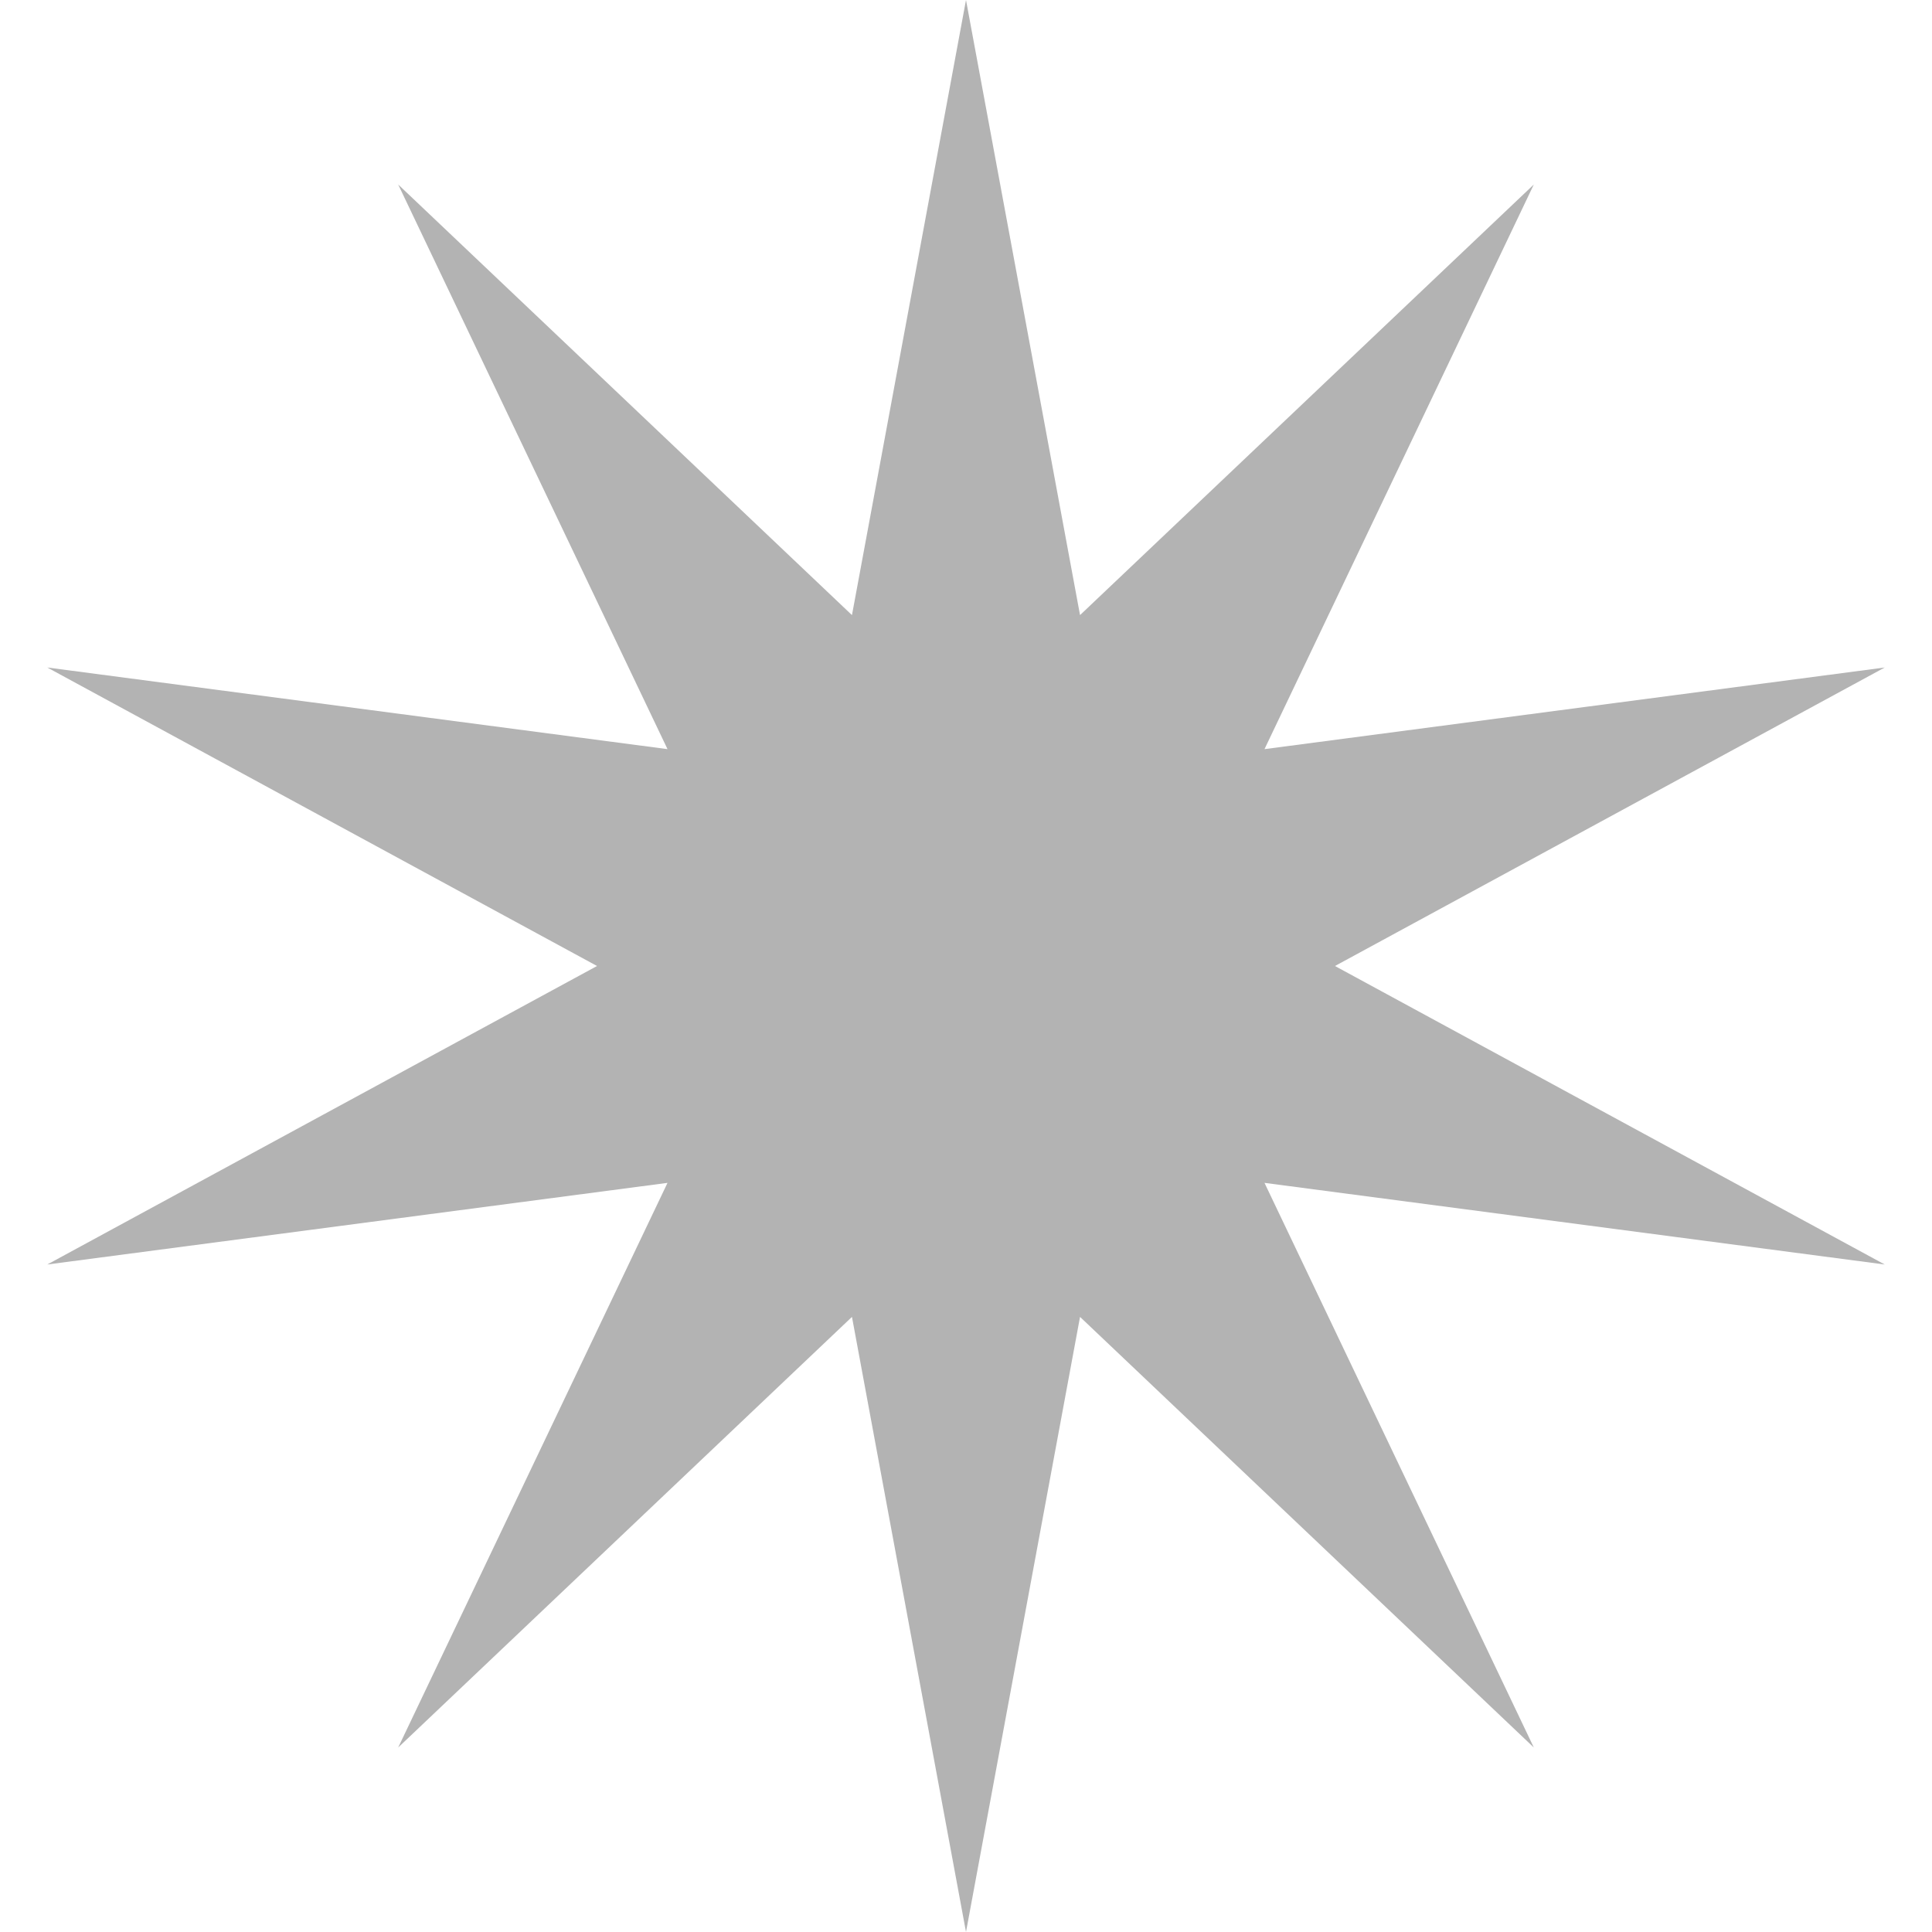 <svg xmlns="http://www.w3.org/2000/svg" width="40" height="40" viewBox="0 0 40 40" fill="none"><path d="M20 0L22.361 12.735L31.756 3.82L26.18 15.51L39.021 13.82L27.639 20L39.021 26.18L26.18 24.49L31.756 36.18L22.361 27.265L20 40L17.639 27.265L8.244 36.18L13.82 24.49L0.979 26.18L12.361 20L0.979 13.82L13.82 15.51L8.244 3.82L17.639 12.735L20 0Z" fill="#B3B3B3"></path></svg>